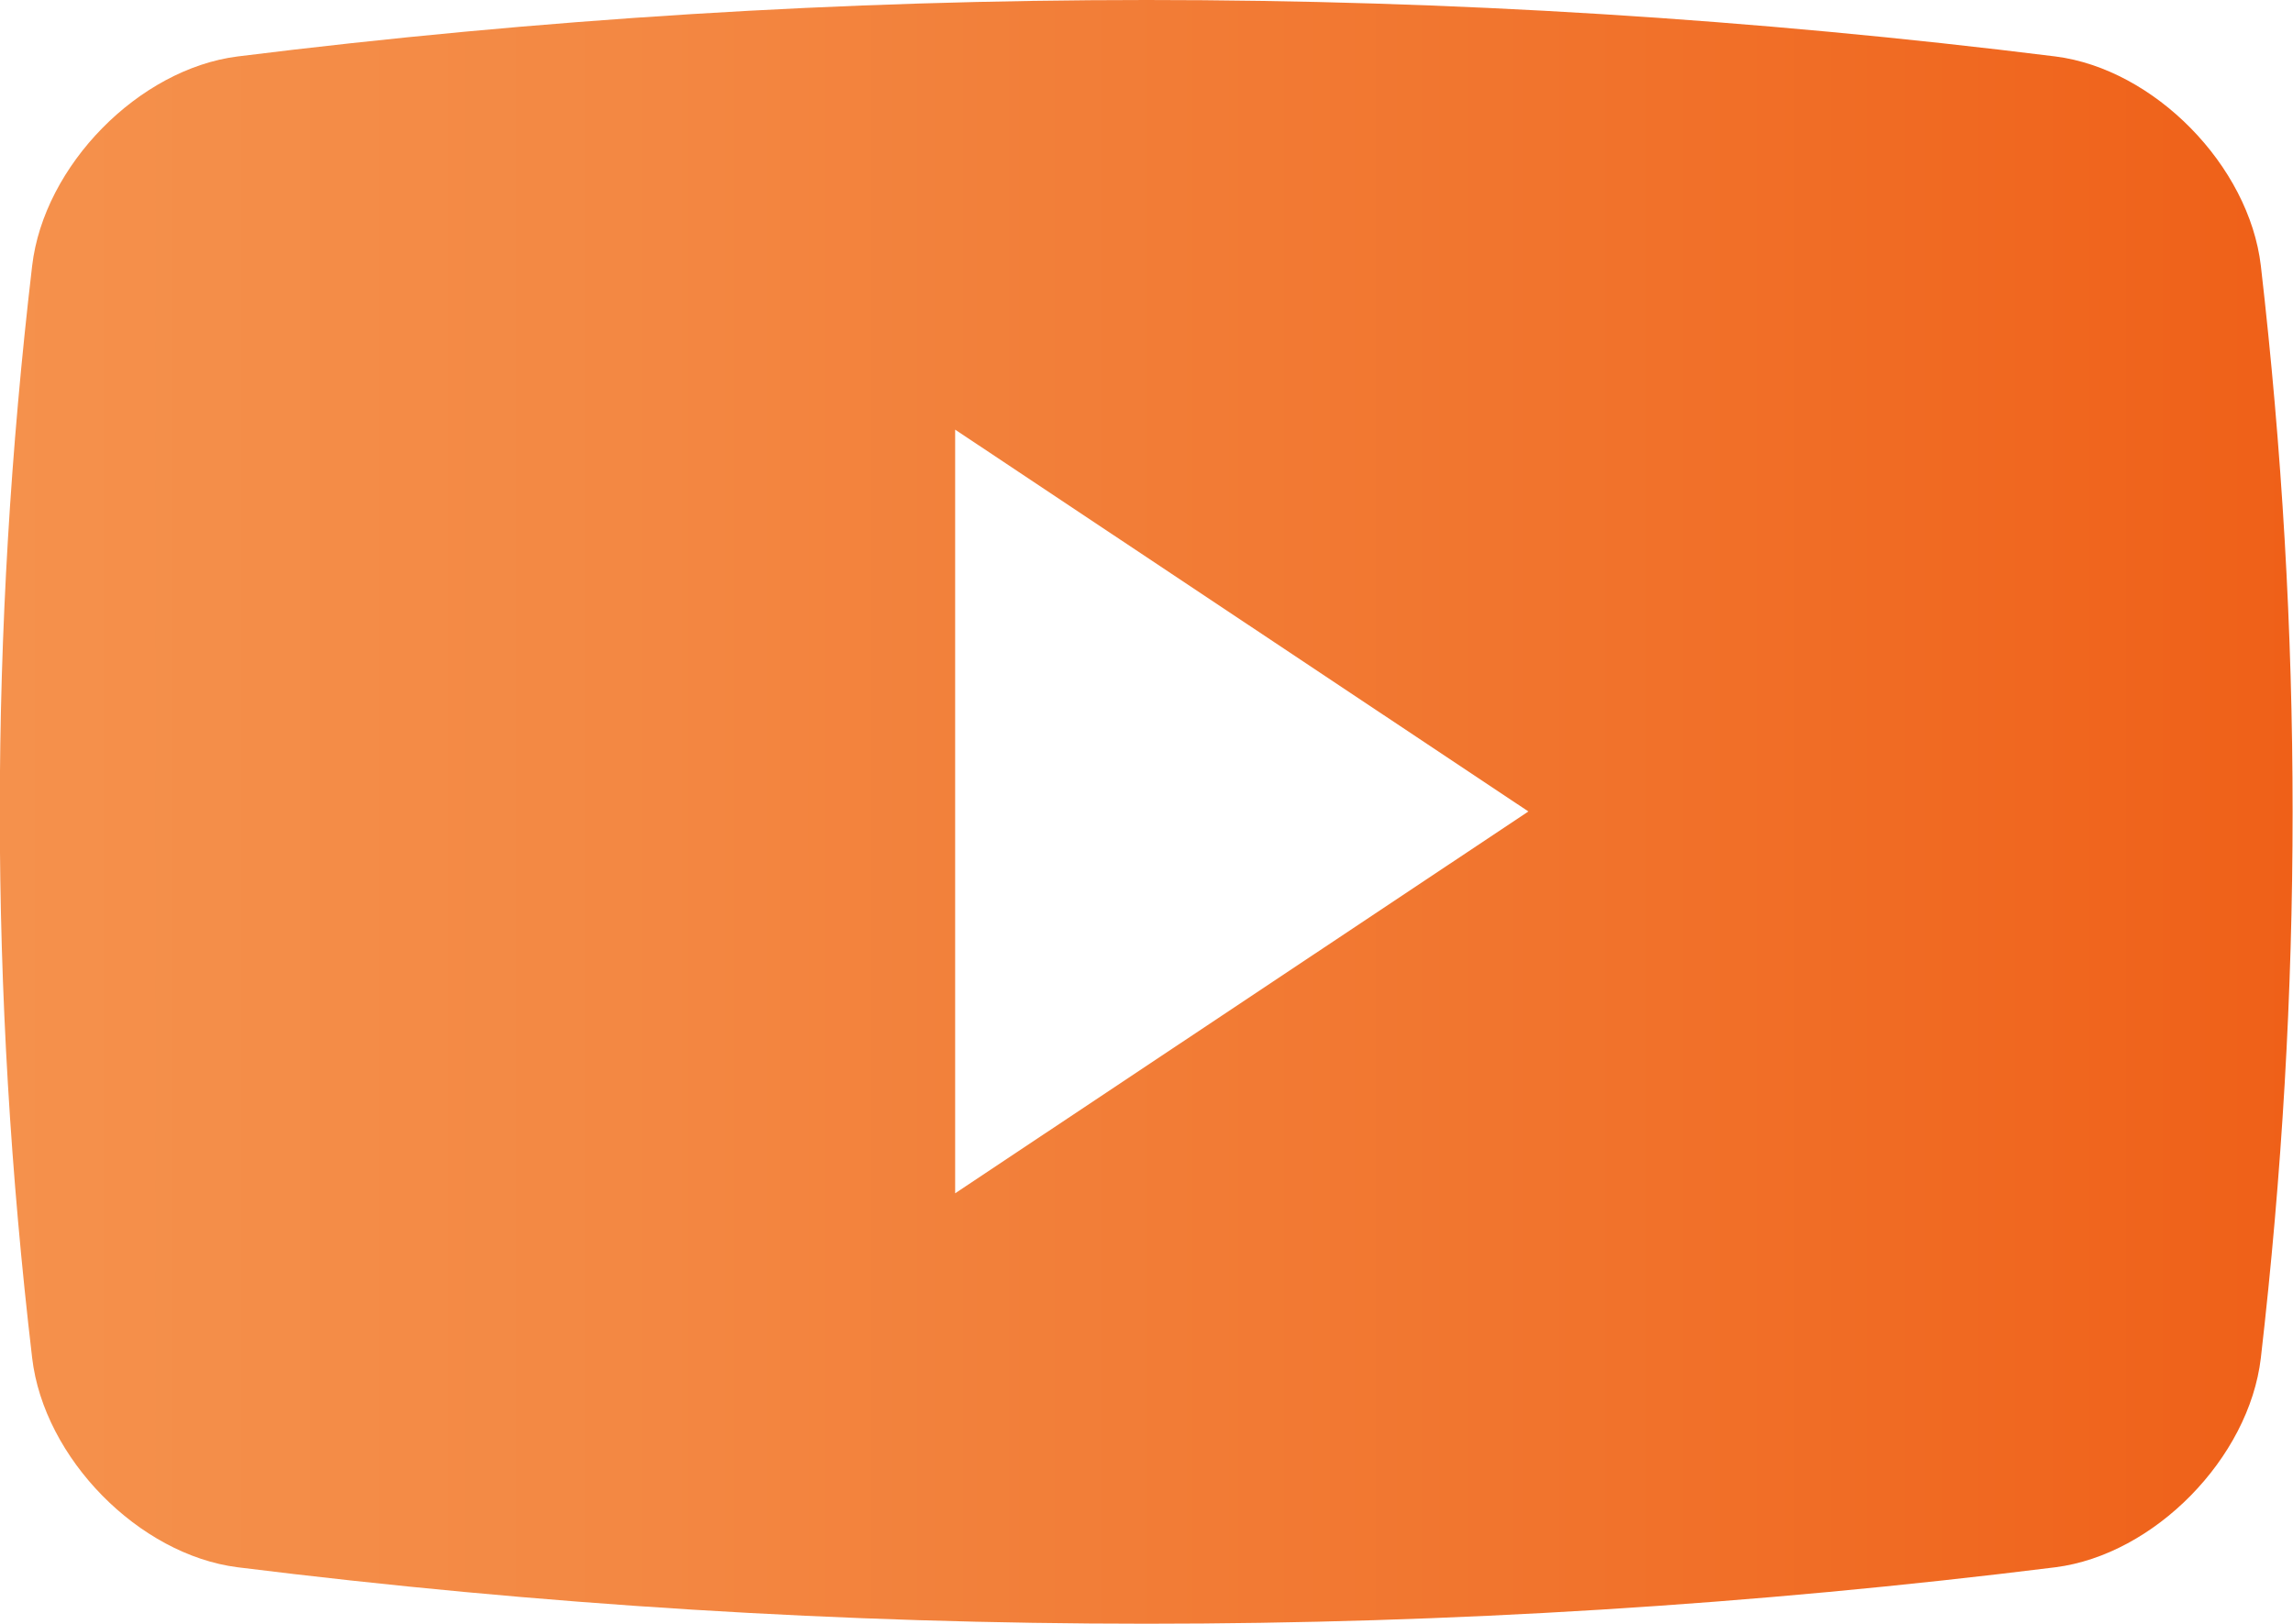 <svg xmlns="http://www.w3.org/2000/svg" xmlns:xlink="http://www.w3.org/1999/xlink" id="Camada_2" viewBox="0 0 29.24 20.71"><defs><style>.cls-1{fill:url(#Nova_amostra_de_gradiente_3);}</style><linearGradient id="Nova_amostra_de_gradiente_3" x1="0" y1="10.36" x2="29.24" y2="10.36" gradientUnits="userSpaceOnUse"><stop offset="0" stop-color="#f5914c"></stop><stop offset=".27" stop-color="#f38843"></stop><stop offset=".71" stop-color="#f1722b"></stop><stop offset="1" stop-color="#ef6018"></stop></linearGradient></defs><g id="Camada_1-2"><path class="cls-1" d="M28.83,3.39c-.15-1.28-1.36-2.51-2.62-2.67C18.51-.24,10.73-.24,3.03.72,1.77.88.56,2.11.41,3.39-.14,8.08-.14,12.63.41,17.32c.15,1.28,1.36,2.51,2.62,2.67,7.7.96,15.48.96,23.18,0,1.26-.16,2.47-1.39,2.62-2.67.54-4.69.54-9.24,0-13.93ZM12.18,15.23V5.48l7.31,4.87-7.31,4.87Z"></path></g></svg>